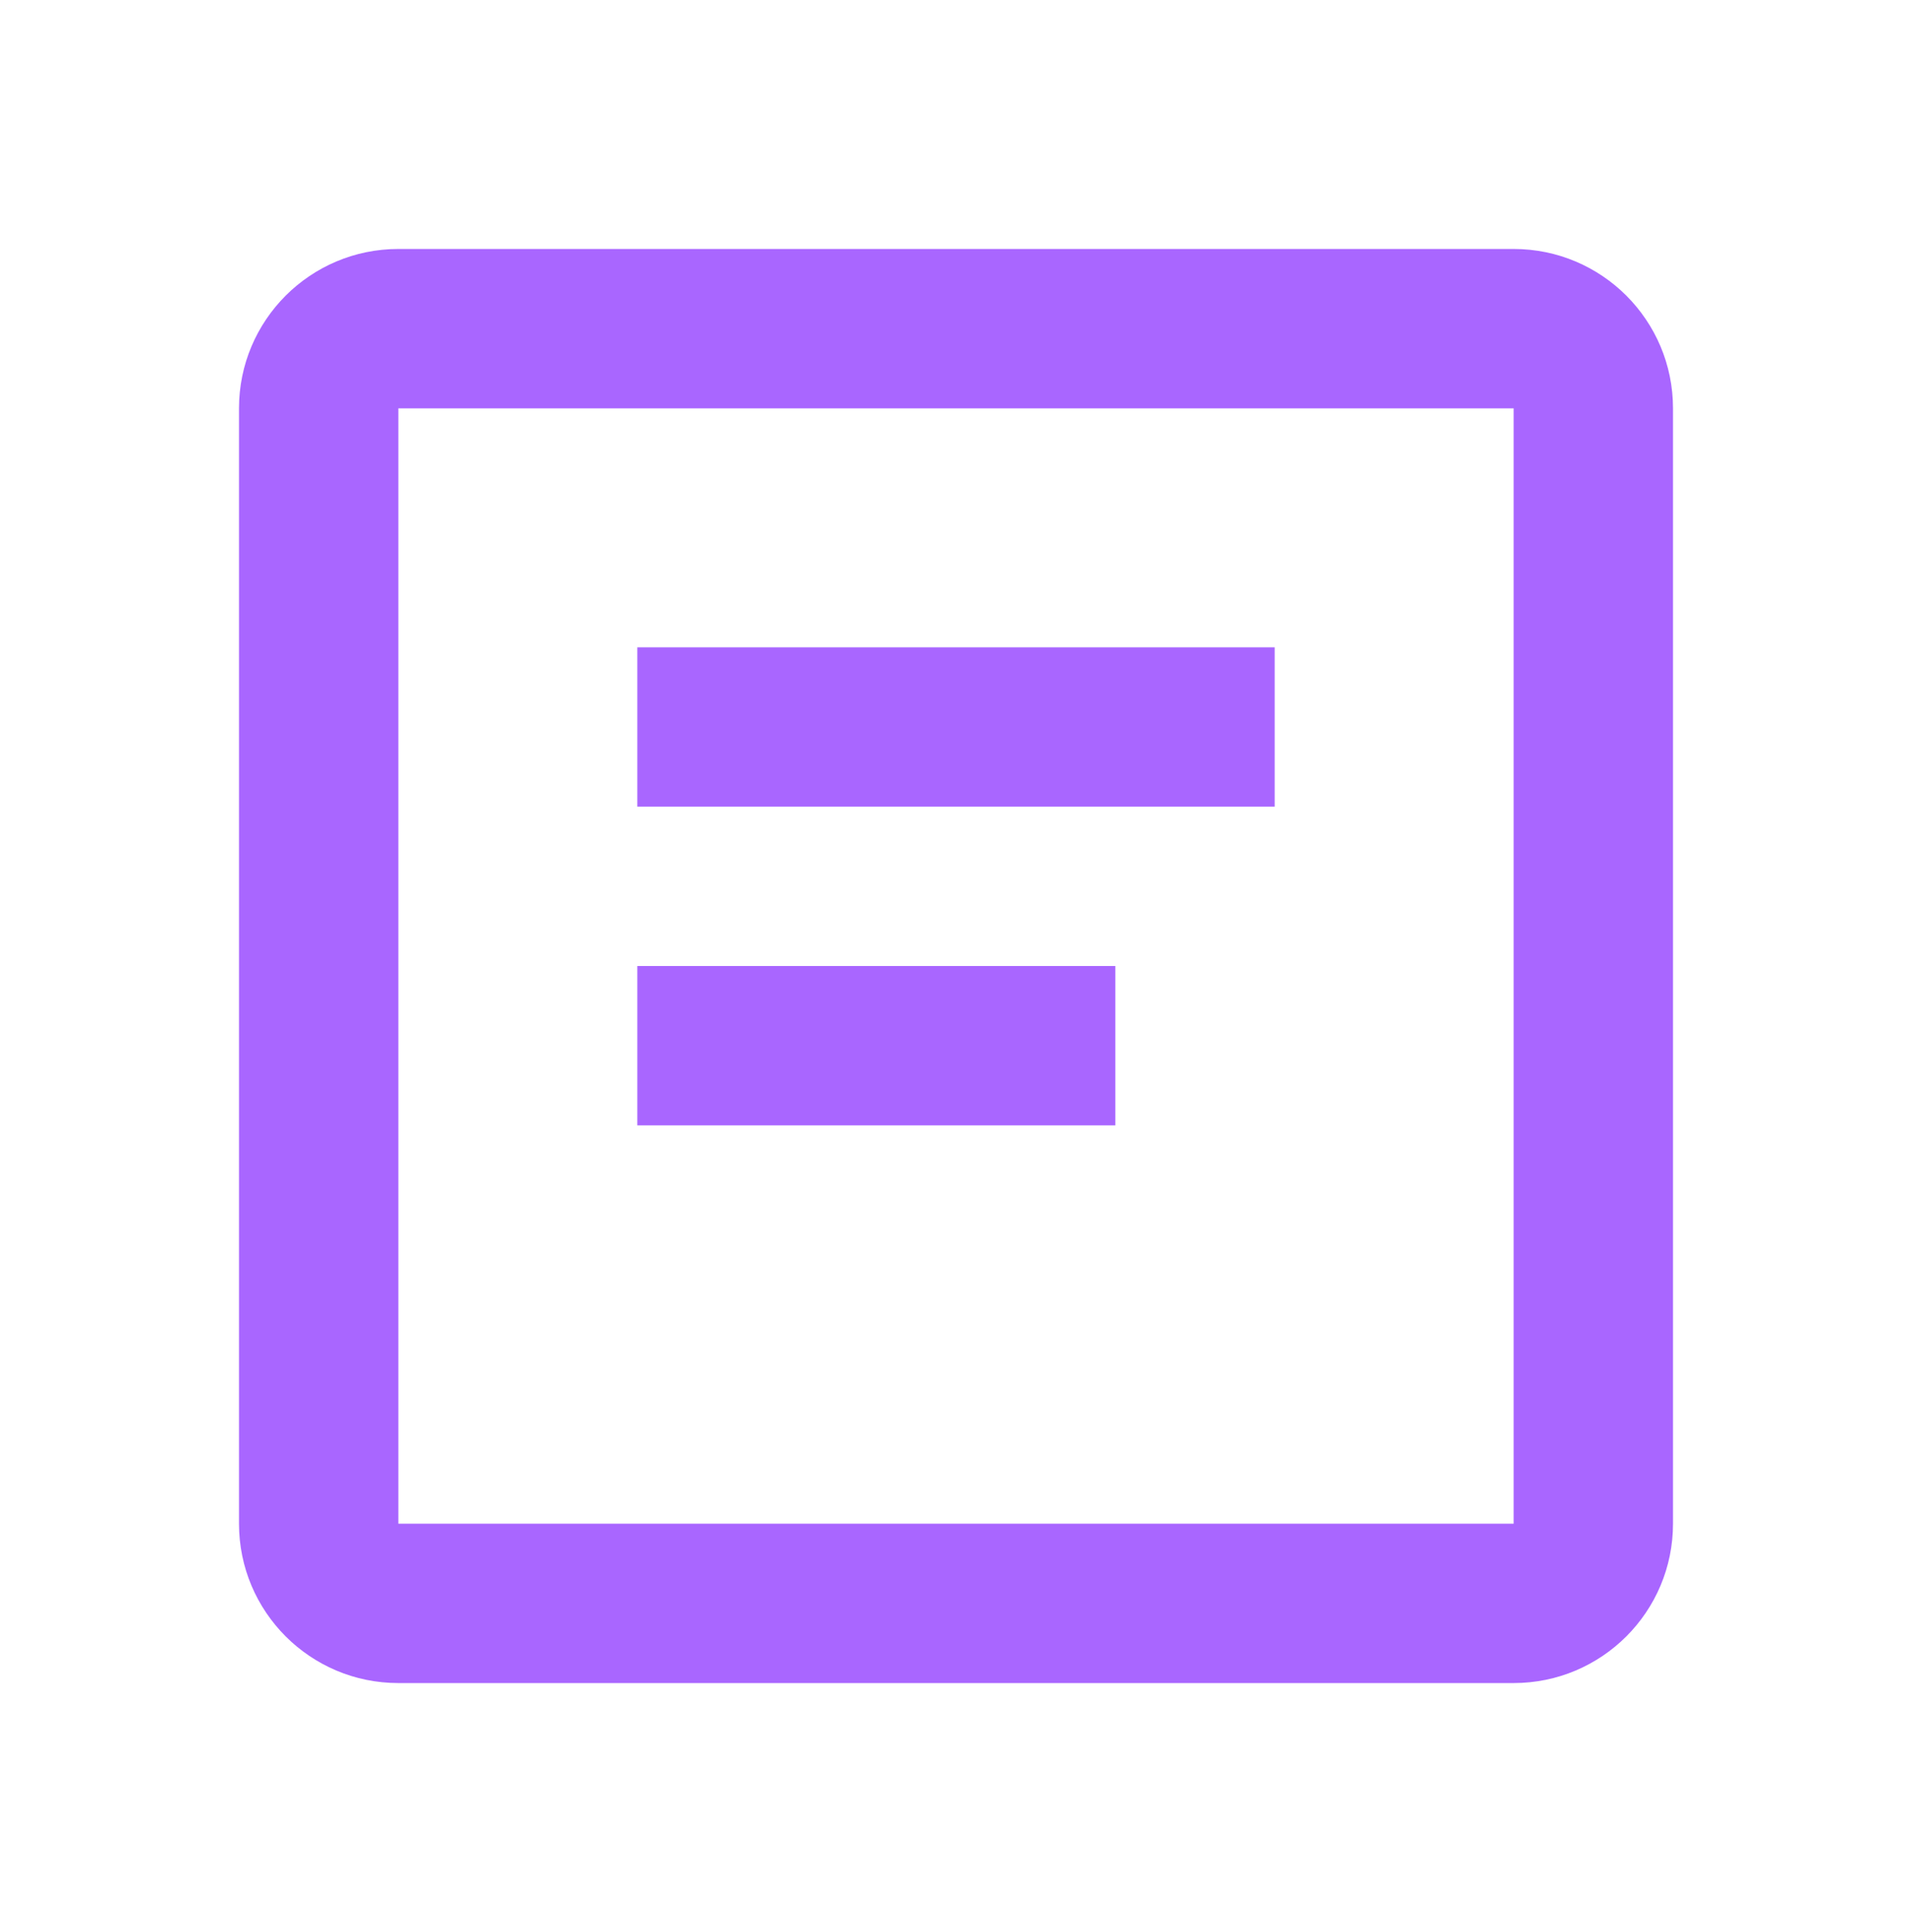 <?xml version="1.0" encoding="utf-8"?>
<svg xmlns="http://www.w3.org/2000/svg" width="96" height="97" viewBox="0 0 96 97" fill="none">
<path d="M56 56.5H32V48.5H56V56.5Z" fill="#A966FF"/>
<path d="M32 40.5H64V32.5H32V40.5Z" fill="#A966FF"/>
<path fill-rule="evenodd" clip-rule="evenodd" d="M20 12.5C15.582 12.5 12 16.082 12 20.5V76.5C12 80.918 15.582 84.5 20 84.5H76C80.418 84.5 84 80.918 84 76.5V20.5C84 16.082 80.418 12.5 76 12.5H20ZM76 20.5H20L20 76.5H76V20.5Z" fill="#A966FF"/>
</svg>